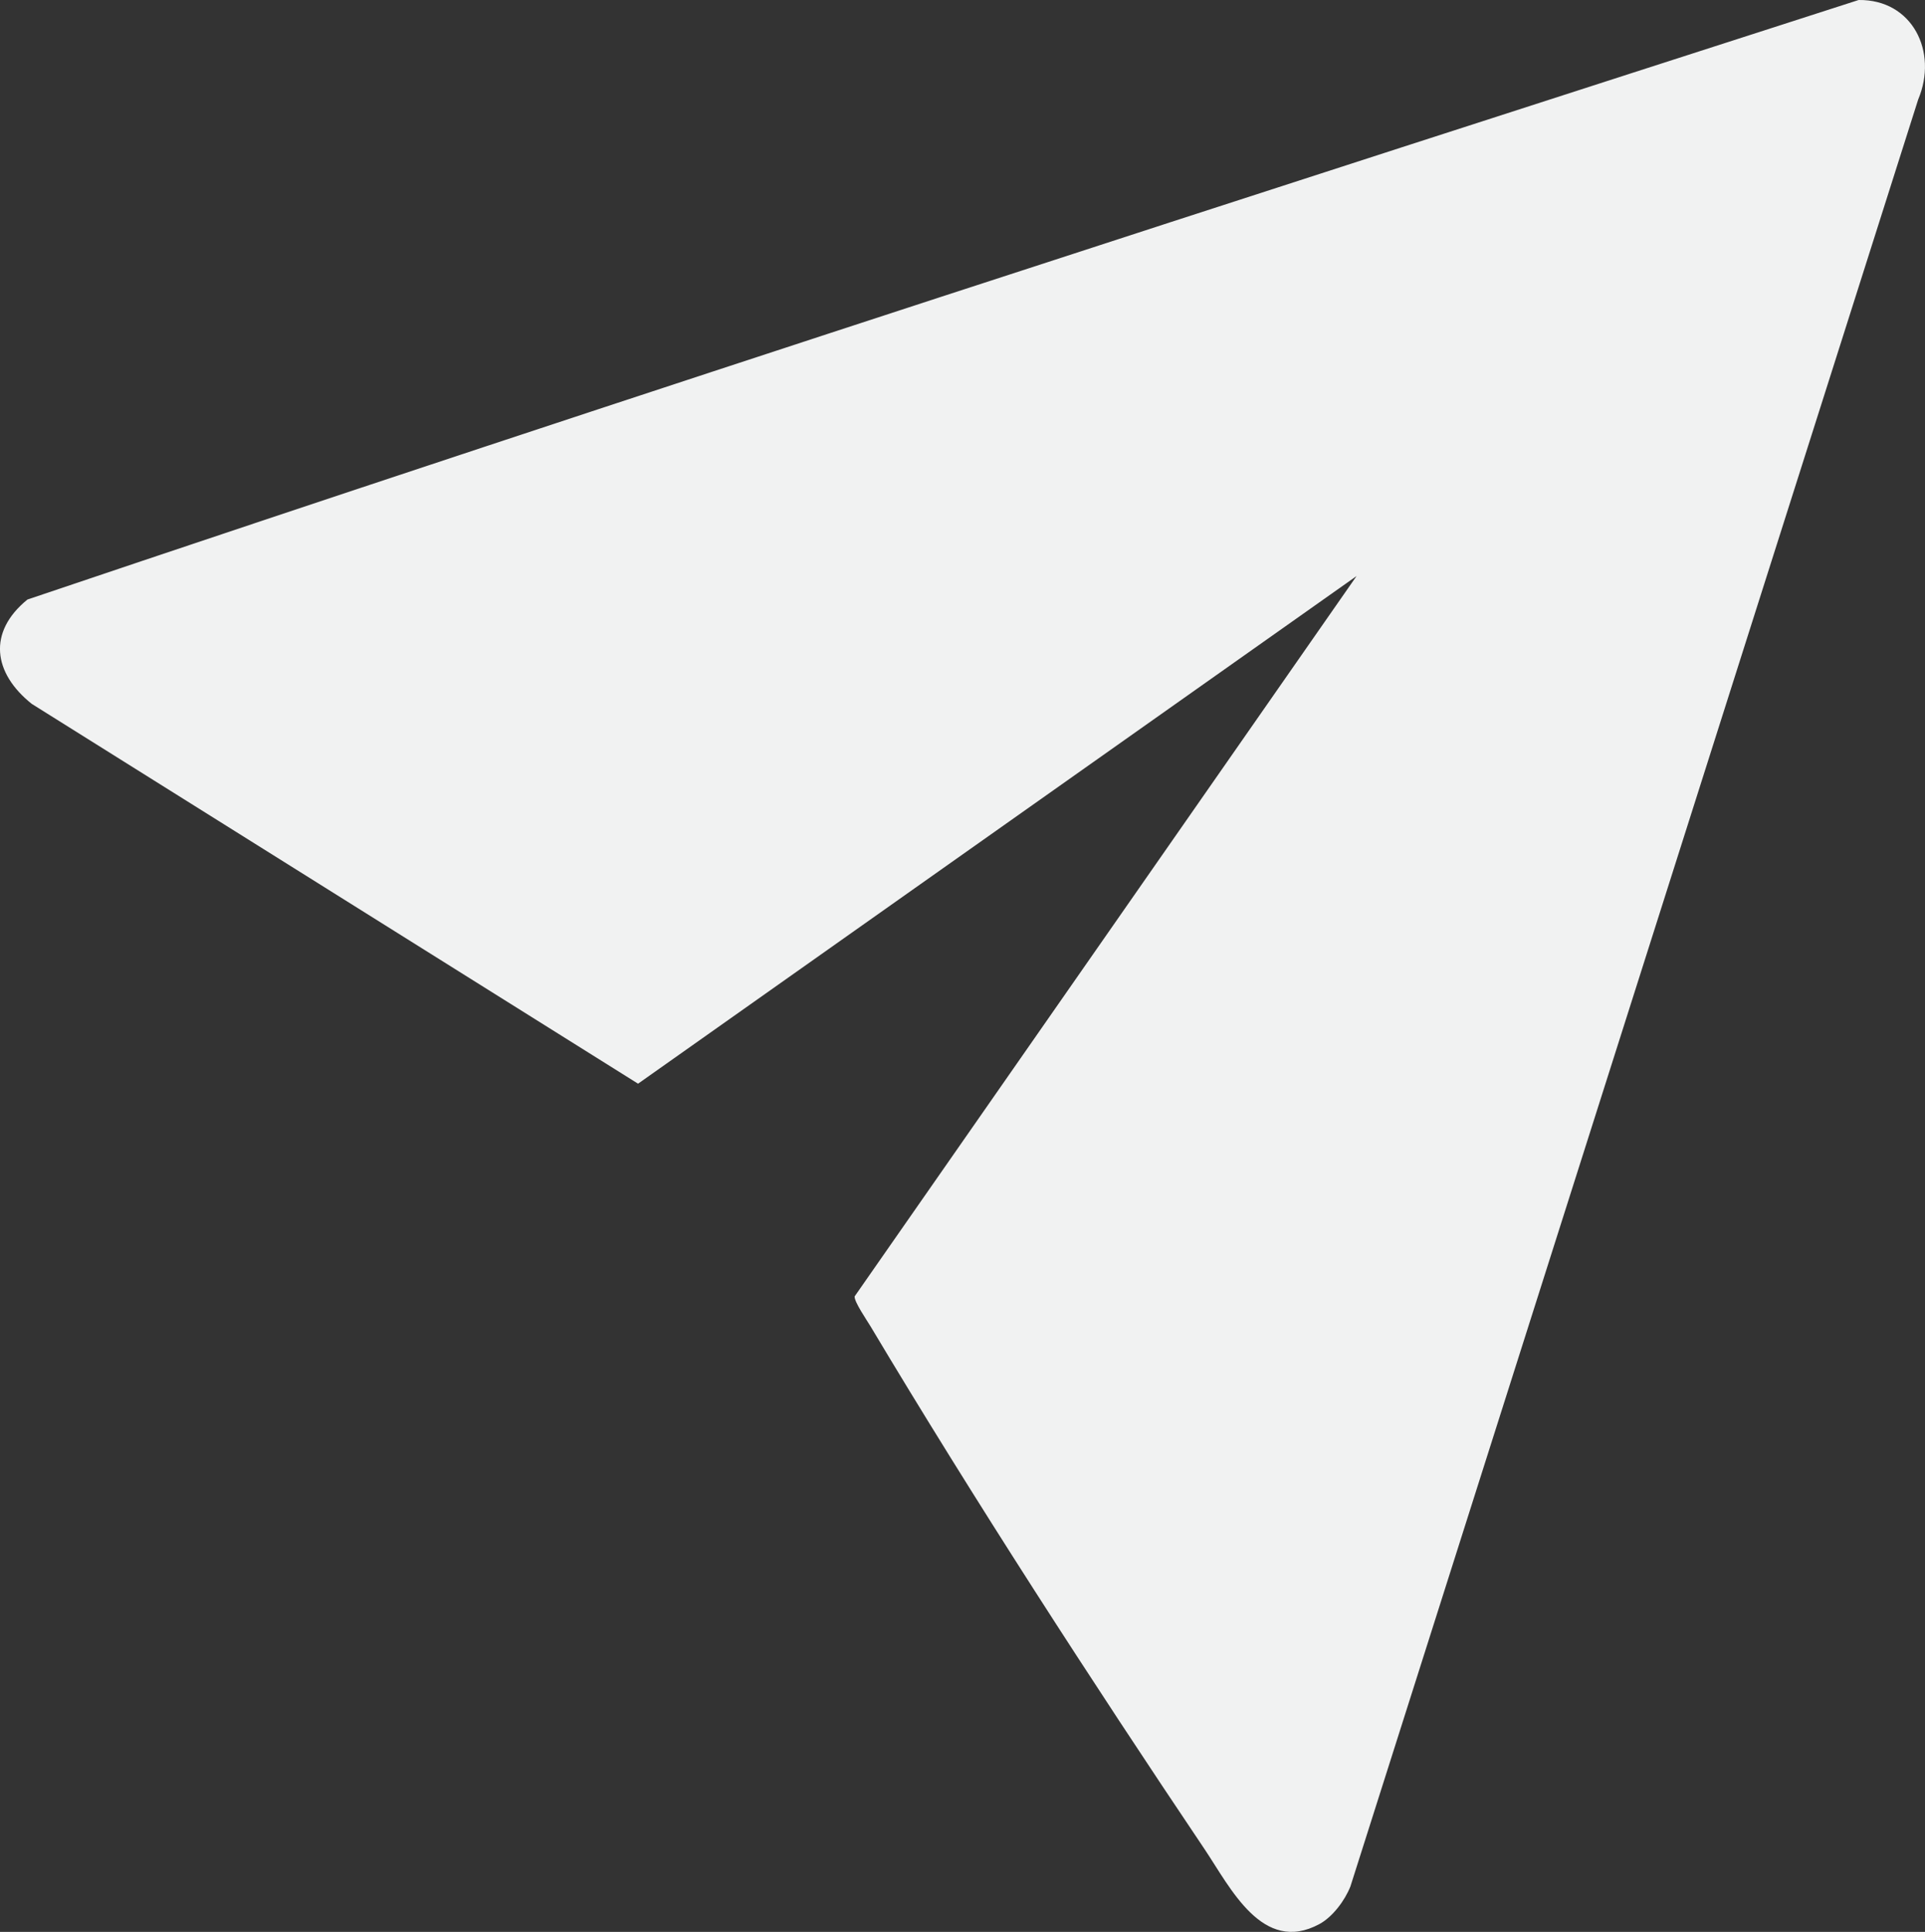 <?xml version="1.0" encoding="UTF-8"?>
<svg id="Layer_2" data-name="Layer 2" xmlns="http://www.w3.org/2000/svg" viewBox="0 0 531.89 533.77">
  <rect x="0" y="0" width="531.89" height="533.77" fill="#333333" stroke="none"/>
  <defs>
    <style>
      .cls-1 {
        fill: #f1f2f2;
      }
    </style>
  </defs>
  <g id="Layer_1-2" data-name="Layer 1">
    <path class="cls-1" d="M513.56,0c14.84-.18,22.01,14.29,16.44,27.51l-156.87,493.7c-1.51,3.85-4.91,8.43-8.58,10.41-15.71,8.47-24.59-10.09-31.7-20.67-31.01-46.12-63.88-96.86-92.33-144.51-1.04-1.74-4.52-6.77-4.38-8.25l138.69-199.03-198.53,140.26L8.76,194.47c-10.64-8.5-12.25-19.8-1.18-28.82C175.62,108.92,344.68,54.37,513.56,0Z"/>
  </g>
</svg>